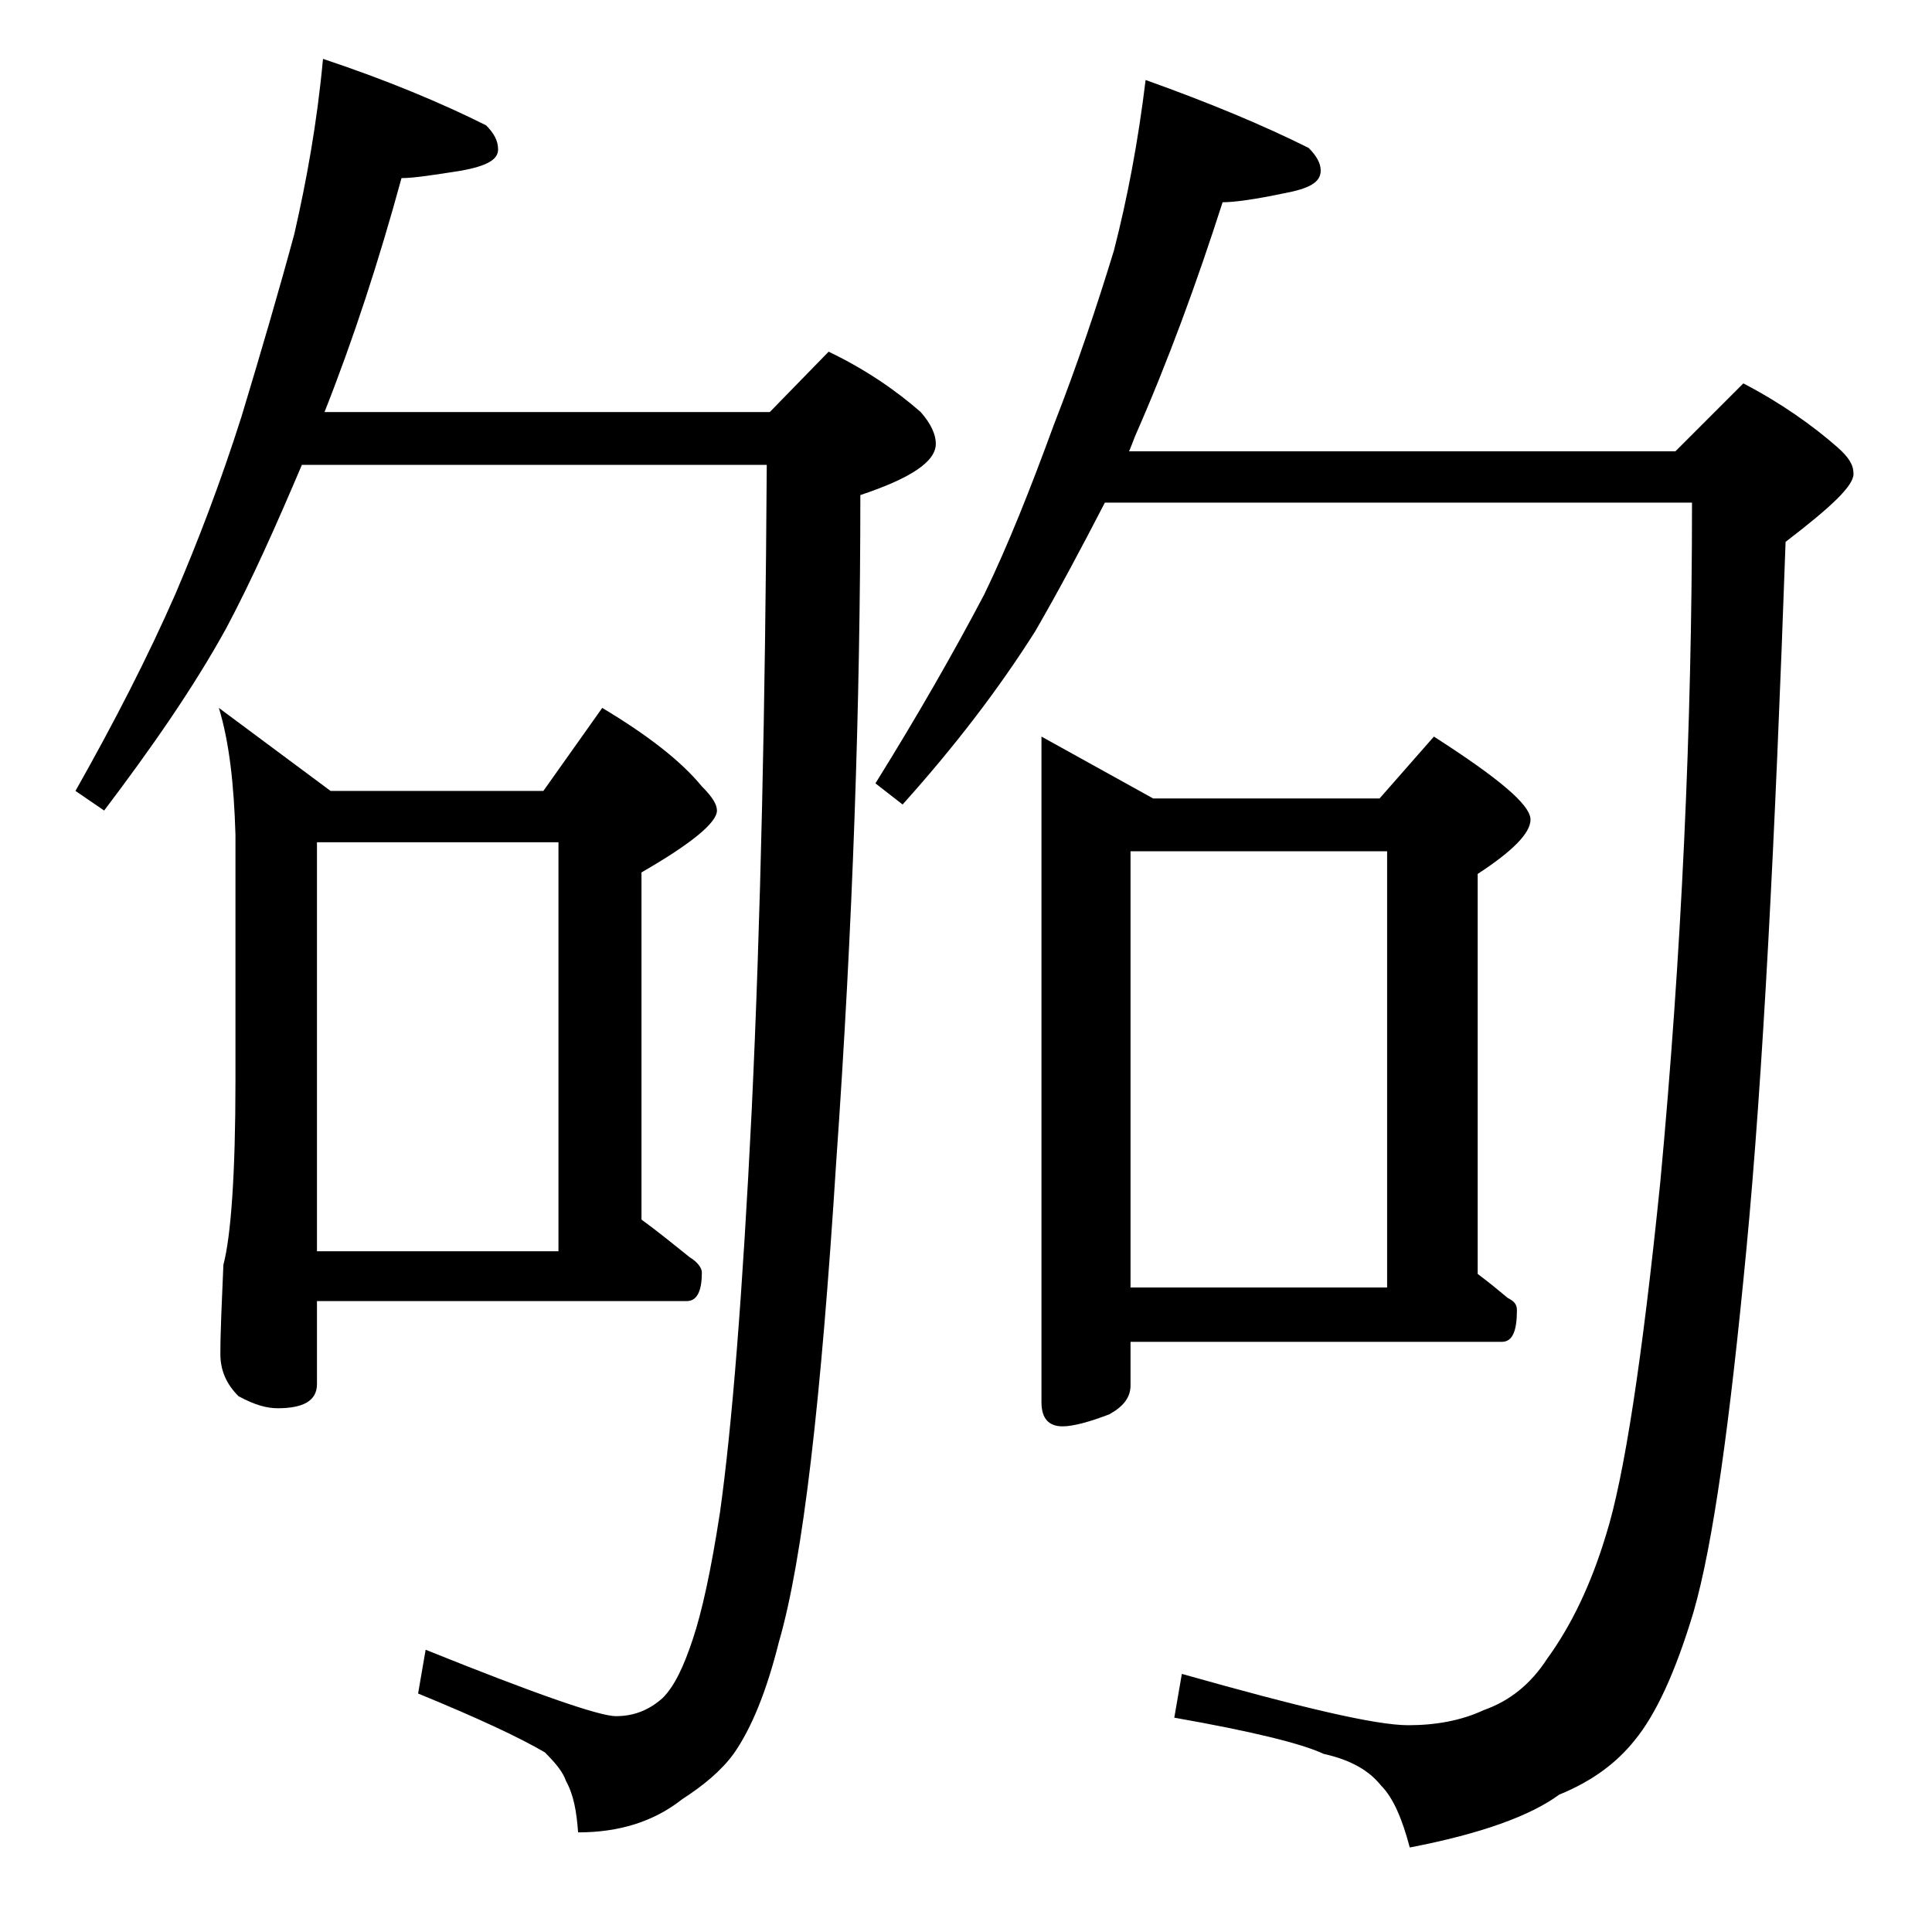 <?xml version="1.0" encoding="utf-8"?>
<!-- Generator: Adobe Illustrator 18.0.0, SVG Export Plug-In . SVG Version: 6.00 Build 0)  -->
<!DOCTYPE svg PUBLIC "-//W3C//DTD SVG 1.1//EN" "http://www.w3.org/Graphics/SVG/1.1/DTD/svg11.dtd">
<svg version="1.1" id="Layer_1" xmlns="http://www.w3.org/2000/svg" xmlns:xlink="http://www.w3.org/1999/xlink" x="0px" y="0px"
	 viewBox="0 0 128 128" enable-background="new 0 0 128 128" xml:space="preserve">
<path d="M21.4,3.9c4.2,1.4,7.8,2.9,10.8,4.4c0.5,0.5,0.8,1,0.8,1.6c0,0.7-0.8,1.1-2.4,1.4c-1.9,0.3-3.2,0.5-4,0.5
	c-1.5,5.5-3.2,10.7-5.1,15.5H51l3.9-4c2.5,1.2,4.5,2.6,6.1,4c0.7,0.8,1,1.5,1,2.1c0,1.2-1.7,2.3-5,3.4c0,13.8-0.5,28.6-1.6,44.2
	c-1,15.8-2.2,26.3-3.8,31.8c-0.8,3.2-1.8,5.7-3,7.4c-0.8,1.1-2,2.1-3.4,3c-1.9,1.5-4.2,2.2-6.9,2.2c-0.1-1.4-0.3-2.5-0.8-3.4
	c-0.2-0.6-0.7-1.2-1.4-1.9c-1.7-1-4.5-2.3-8.4-3.9l0.5-2.9c7.2,2.9,11.5,4.4,12.6,4.4c1.2,0,2.2-0.4,3.1-1.2c0.8-0.8,1.4-2.1,2-3.9
	c0.6-1.8,1.2-4.5,1.8-8.4c0.8-5.7,1.5-14.5,2.1-26.6c0.6-12.6,0.9-26.8,1-42.8H20c-1.7,4-3.3,7.6-5,10.8c-2.2,4-5,8-8.1,12.1L5,52.4
	c2.6-4.6,4.8-8.9,6.6-13c1.5-3.5,3-7.4,4.4-11.8c1.3-4.3,2.5-8.4,3.5-12.1C20.3,12,21,8.2,21.4,3.9z M14.5,46.9l7.4,5.5H36l3.9-5.5
	c3,1.8,5.2,3.5,6.6,5.2c0.7,0.7,1,1.2,1,1.6c0,0.8-1.7,2.2-5,4.1v23c1.1,0.8,2.2,1.7,3.2,2.5c0.5,0.3,0.8,0.7,0.8,1
	c0,1.2-0.3,1.9-1,1.9H21v5.5c0,1.1-0.9,1.6-2.6,1.6c-0.7,0-1.5-0.2-2.6-0.8c-0.8-0.8-1.2-1.7-1.2-2.8c0-1.5,0.1-3.5,0.2-5.9
	c0.5-1.9,0.8-6,0.8-12.2V55.3C15.5,52,15.2,49.2,14.5,46.9z M21,82.9h16V55.8H21V82.9z M75.9,5.3c4.2,1.5,7.8,3,10.8,4.5
	c0.5,0.5,0.8,1,0.8,1.5c0,0.8-0.8,1.2-2.4,1.5c-1.9,0.4-3.3,0.6-4.1,0.6c-1.7,5.3-3.6,10.5-5.8,15.5c-0.2,0.5-0.3,0.8-0.4,1H111
	l4.5-4.5c2.5,1.3,4.6,2.8,6.2,4.2c0.8,0.7,1.1,1.2,1.1,1.8c0,0.8-1.5,2.2-4.5,4.5c-0.7,19.8-1.5,35.4-2.6,46.9
	c-1.1,11.5-2.2,19.5-3.5,24c-1.2,4-2.5,6.8-3.9,8.5c-1.2,1.5-2.8,2.7-5,3.6c-1.9,1.4-5.2,2.6-9.9,3.5c-0.5-1.9-1.1-3.3-1.9-4.1
	c-0.8-1-2-1.7-3.8-2.1c-1.5-0.7-4.8-1.5-9.9-2.4l0.5-2.9c7.8,2.2,12.8,3.4,15,3.4c1.8,0,3.5-0.3,5-1c1.7-0.6,3.1-1.7,4.2-3.4
	c1.6-2.2,2.9-4.9,3.9-8.2c1.2-3.8,2.4-11.6,3.6-23.4c1.4-15,2.1-30,2.1-45H73.2c-1.6,3.1-3.1,5.9-4.6,8.5c-2.4,3.8-5.3,7.6-8.8,11.5
	L58,51.9c2.8-4.5,5.2-8.7,7.2-12.5c1.6-3.3,3.1-7.1,4.6-11.2c1.6-4.1,2.9-8,4-11.6C74.7,13.1,75.4,9.4,75.9,5.3z M69,48.8l7.4,4.1
	h15l3.6-4.1c4.2,2.7,6.4,4.5,6.4,5.5c0,0.9-1.2,2.1-3.5,3.6v26.5c0.8,0.6,1.4,1.1,2,1.6c0.4,0.2,0.6,0.4,0.6,0.8
	c0,1.4-0.3,2.1-1,2.1H74.9v2.9c0,0.8-0.5,1.4-1.4,1.9c-1.3,0.5-2.4,0.8-3.1,0.8c-0.9,0-1.4-0.5-1.4-1.6V48.8z M74.9,85.3h17V56.4
	h-17V85.3z"/>
</svg>
